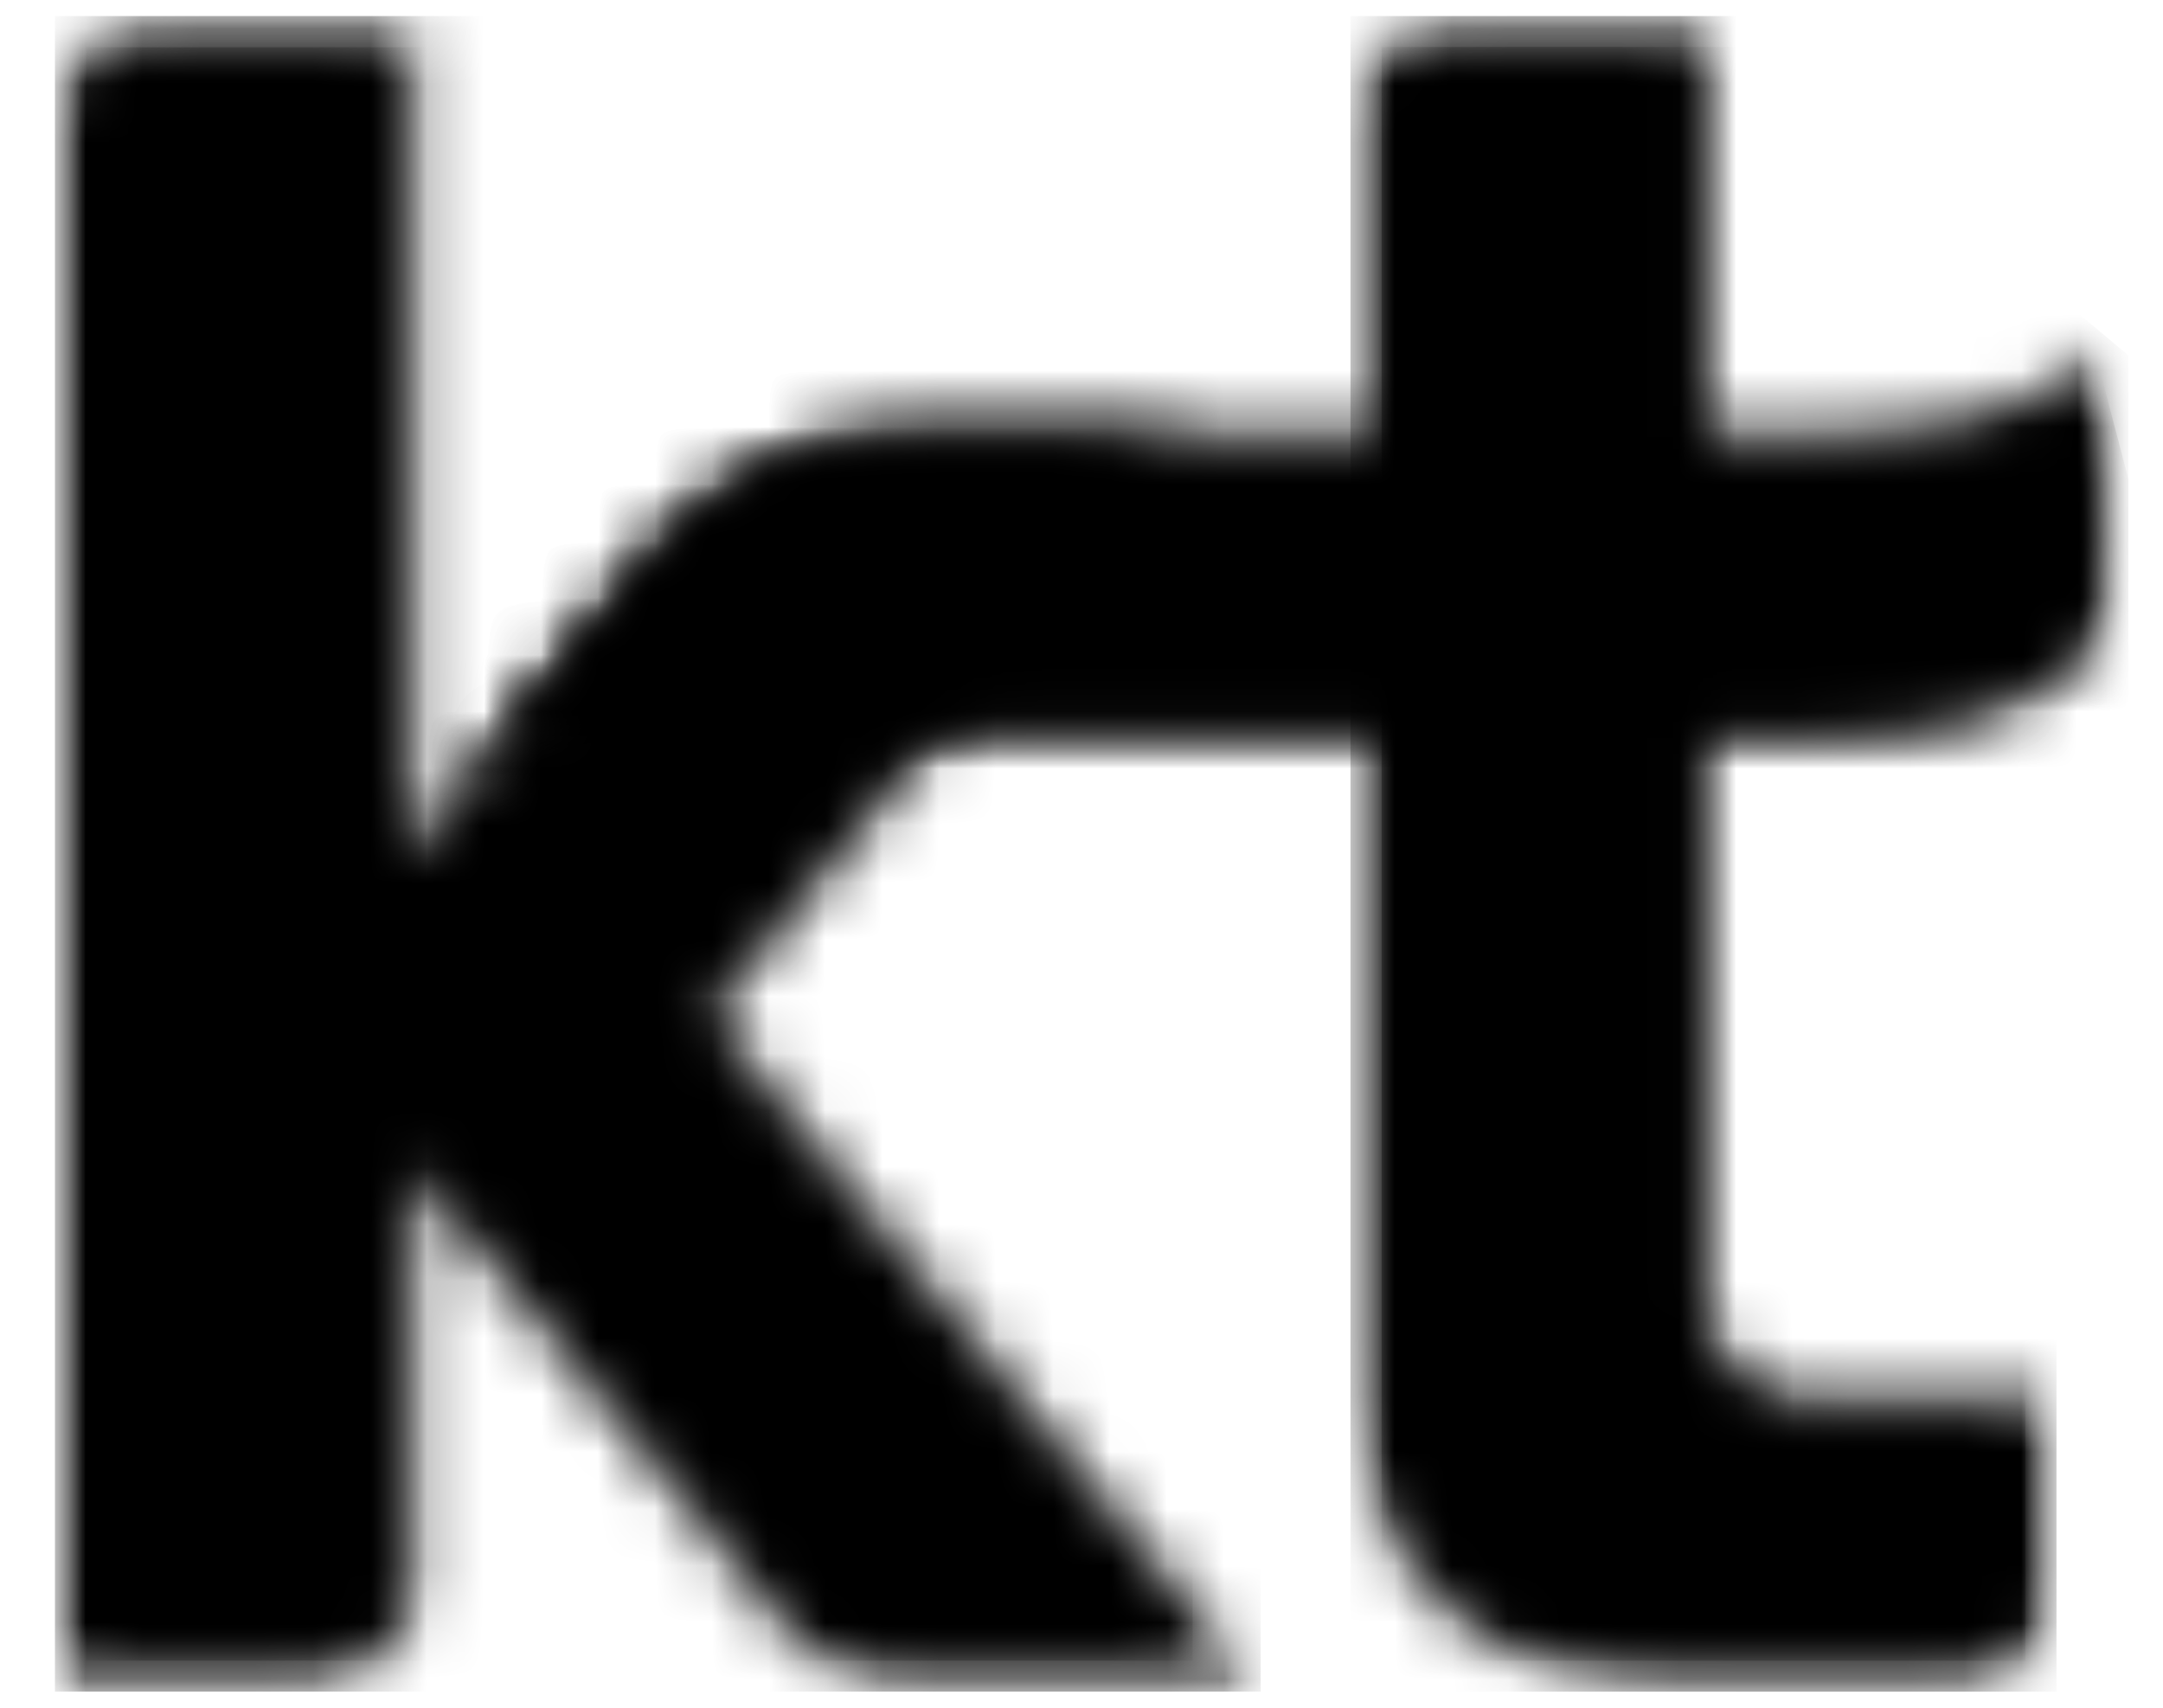 <svg xmlns="http://www.w3.org/2000/svg" fill="none" viewBox="0 0 38 30"><g clip-path="url(#a)"><mask id="b" width="23" height="30" x="0" y="0" maskUnits="userSpaceOnUse" style="mask-type:luminance"><path fill="#fff" d="M.838.25h21.445v29.508H.838V.251Z"></path></mask><g mask="url(#b)"><mask id="c" width="23" height="30" x="0" y="0" maskUnits="userSpaceOnUse" style="mask-type:luminance"><path fill="#fff" d="M2.83.282A1.87 1.87 0 0 0 .965 2.154v27.563h4.387a1.87 1.87 0 0 0 1.865-1.872v-7.332l3.554 4.36 3.02 3.721c.61.764 1.412 1.12 2.237 1.12h6.12l-3.959-4.855-5.71-7.03 8.297-10.215h-4.532c-2.03 0-3.422.616-4.655 2.066l-4.372 5.376V.282H2.83Z"></path></mask><g mask="url(#c)"><path fill="#000" d="M.965 29.717h21.183V.282H.965v29.435Z"></path></g></g><mask id="d" width="20" height="30" x="1" y="0" maskUnits="userSpaceOnUse" style="mask-type:luminance"><path fill="#fff" d="M1.482.734h19.51v28.54H1.483V.734Z"></path></mask><g mask="url(#d)"><mask id="e" width="20" height="30" x="1" y="0" maskUnits="userSpaceOnUse" style="mask-type:luminance"><path fill="#fff" d="M2.83.83c-.726 0-1.316.597-1.316 1.328v27.014h3.838c.726 0 1.317-.594 1.317-1.327V19.11a.1.1 0 0 1 .173-.068l4.4 5.42 3.065 3.762c.52.591 1.205.945 1.833.945h4.812l-.347-.377c-.359-.39-1.765-2.246-3.531-4.33-2.337-2.757-4.723-5.914-5.315-6.616.914-1.123 6.867-8.45 7.576-9.317l.31-.367h-3.637c-1.435 0-3.02.723-3.95 1.806l-5.214 6.417a.1.1 0 0 1-.075.035.1.1 0 0 1-.1-.1V.83H2.831Z"></path></mask><g mask="url(#e)"><path fill="#000" d="M20.952.83H1.514v28.342h19.438V.831Z"></path></g></g><mask id="f" width="14" height="30" x="23" y="0" maskUnits="userSpaceOnUse" style="mask-type:luminance"><path fill="#fff" d="M23.572.25H36.15v29.508H23.572V.251Z"></path></mask><g mask="url(#f)"><mask id="g" width="14" height="30" x="23" y="0" maskUnits="userSpaceOnUse" style="mask-type:luminance"><path fill="#fff" d="M25.598.282a1.873 1.873 0 0 0-1.873 1.868v21.857c0 3.38 2.332 5.71 5.715 5.71h4.816a1.874 1.874 0 0 0 1.873-1.871v-3.331h-4.466a1.68 1.68 0 0 1-1.676-1.682V.283h-4.39Z"></path></mask><g mask="url(#g)"><path fill="#000" d="M23.725 29.718h12.404V.282H23.725v29.436Z"></path></g></g><mask id="h" width="12" height="30" x="24" y="0" maskUnits="userSpaceOnUse" style="mask-type:luminance"><path fill="#fff" d="M24.219.734h11.448v28.54H24.219V.734Z"></path></mask><g mask="url(#h)"><mask id="i" width="12" height="30" x="24" y="0" maskUnits="userSpaceOnUse" style="mask-type:luminance"><path fill="#fff" d="M24.273 2.15v21.857c0 3.08 2.087 5.165 5.169 5.165h4.815c.73 0 1.326-.594 1.326-1.326v-2.783h-3.919a2.23 2.23 0 0 1-2.225-2.23V.826H25.6c-.73 0-1.326.594-1.326 1.324Z"></path></mask><g mask="url(#i)"><path fill="#000" d="M35.583.825h-11.31v28.348h11.31V.825Z"></path></g></g><mask id="j" width="2541" height="1796" x="0" y="0" maskUnits="userSpaceOnUse" style="mask-type:luminance"><path fill="#000" fill-opacity=".5" d="M.682 0H2540.09v1795.75H.682V0Z"></path></mask><g mask="url(#j)"><mask id="k" width="1" height="21" x="1" y="9" maskUnits="userSpaceOnUse" style="mask-type:luminance"><path fill="#fff" d="M1.482 9.764h.162v19.51h-.162V9.764Z"></path></mask><g mask="url(#k)"><mask id="l" width="1" height="21" x="1" y="9" maskUnits="userSpaceOnUse" style="mask-type:luminance"><path fill="#fff" d="M1.514 9.837h.076v19.306h-.076V9.837Z"></path></mask><g mask="url(#l)"><path fill="#000" d="M1.514 9.837v19.306h.076V9.837h-.076Z"></path></g></g></g><mask id="m" width="2541" height="1796" x="0" y="0" maskUnits="userSpaceOnUse" style="mask-type:luminance"><path fill="#000" fill-opacity=".25" d="M.682 0H2540.09v1795.75H.682V0Z"></path></mask><g mask="url(#m)"><mask id="n" width="6" height="11" x="1" y="19" maskUnits="userSpaceOnUse" style="mask-type:luminance"><path fill="#fff" d="M1.967 19.116h4.837v10.158H1.967V19.116Z"></path></mask><g mask="url(#n)"><mask id="o" width="6" height="11" x="1" y="19" maskUnits="userSpaceOnUse" style="mask-type:luminance"><path fill="#fff" d="M1.982 19.191H6.67v9.981H1.982v-9.981Z"></path></mask><g mask="url(#o)"><mask id="p" width="6" height="11" x="1" y="19" maskUnits="userSpaceOnUse" style="mask-type:luminance"><path fill="#fff" d="M1.982 29.172h3.426c.612 0 1.26-.549 1.26-1.383v-8.598H6.59v8.598c0 .747-.611 1.303-1.182 1.303H1.982v.08Z"></path></mask><g mask="url(#p)"><path fill="#000" d="M1.982 19.191v9.981H6.67v-9.981H1.982Z"></path></g></g></g></g><mask id="q" width="2541" height="1796" x="0" y="0" maskUnits="userSpaceOnUse" style="mask-type:luminance"><path fill="#000" fill-opacity=".25" d="M.682 0H2540.09v1795.75H.682V0Z"></path></mask><g mask="url(#q)"><mask id="r" width="6" height="10" x="24" y="0" maskUnits="userSpaceOnUse" style="mask-type:luminance"><path fill="#fff" d="M24.217.734h5.32v9.03h-5.32V.734Z"></path></mask><g mask="url(#r)"><mask id="s" width="6" height="10" x="24" y="0" maskUnits="userSpaceOnUse" style="mask-type:luminance"><path fill="#fff" d="M24.271.824h5.166V9.68H24.27V.824Z"></path></mask><g mask="url(#s)"><mask id="t" width="6" height="10" x="24" y="0" maskUnits="userSpaceOnUse" style="mask-type:luminance"><path fill="#fff" d="M24.35 9.68V2.063c0-.572.595-1.16 1.165-1.16l3.844.002.078-.079-3.922-.002c-.613 0-1.244.625-1.244 1.24V9.68h.08Z"></path></mask><g mask="url(#t)"><path fill="#000" d="M24.271.824V9.68h5.166V.824H24.27Z"></path></g></g></g></g><mask id="u" width="2541" height="1796" x="0" y="0" maskUnits="userSpaceOnUse" style="mask-type:luminance"><path fill="#000" fill-opacity=".25" d="M.682 0H2540.09v1795.75H.682V0Z"></path></mask><g mask="url(#u)"><mask id="v" width="1" height="16" x="24" y="9" maskUnits="userSpaceOnUse" style="mask-type:luminance"><path fill="#fff" d="M24.217 9.603h.161v14.673h-.161V9.603Z"></path></mask><g mask="url(#v)"><mask id="w" width="1" height="16" x="24" y="9" maskUnits="userSpaceOnUse" style="mask-type:luminance"><path fill="#fff" d="M24.271 9.738h.08V24.13h-.08V9.738Z"></path></mask><g mask="url(#w)"><path fill="#000" d="M24.271 9.738V24.13h.08V9.738h-.08Z"></path></g></g></g><mask id="x" width="2541" height="1796" x="0" y="0" maskUnits="userSpaceOnUse" style="mask-type:luminance"><path fill="#000" fill-opacity=".5" d="M.682 0H2540.09v1795.75H.682V0Z"></path></mask><g mask="url(#x)"><mask id="y" width="7" height="4" x="29" y="22" maskUnits="userSpaceOnUse" style="mask-type:luminance"><path fill="#fff" d="M29.217 22.502h6.45v2.741h-6.45v-2.74Z"></path></mask><g mask="url(#y)"><mask id="z" width="7" height="4" x="29" y="22" maskUnits="userSpaceOnUse" style="mask-type:luminance"><path fill="#fff" d="M29.357 22.576h6.213v2.566h-6.213v-2.566Z"></path></mask><g mask="url(#z)"><mask id="A" width="7" height="4" x="29" y="22" maskUnits="userSpaceOnUse" style="mask-type:luminance"><path fill="#fff" d="M29.357 22.576c0 .28.017.548.074.792.113.494.373.896.721 1.199.414.36.965.575 1.71.575h3.706l.002-.08c-.55 0-3.762.007-3.762.007-.87 0-1.434-.31-1.835-.781a2.182 2.182 0 0 1-.478-.94c-.055-.241-.058-.5-.058-.772h-.08Z"></path></mask><g mask="url(#A)"><path fill="#000" d="M29.357 22.576v2.566h6.213v-2.566h-6.213Z"></path></g></g></g></g><mask id="B" width="2541" height="1796" x="0" y="0" maskUnits="userSpaceOnUse" style="mask-type:luminance"><path fill="#000" fill-opacity=".25" d="M.682 0H2540.09v1795.75H.682V0Z"></path></mask><g mask="url(#B)"><mask id="C" width="11" height="6" x="24" y="24" maskUnits="userSpaceOnUse" style="mask-type:luminance"><path fill="#fff" d="M24.217 24.115h9.997v5.16h-9.997v-5.16Z"></path></mask><g mask="url(#C)"><mask id="D" width="11" height="6" x="24" y="24" maskUnits="userSpaceOnUse" style="mask-type:luminance"><path fill="#fff" d="M24.309 24.13h9.888v5.042h-9.888V24.13Z"></path></mask><g mask="url(#D)"><mask id="E" width="11" height="6" x="24" y="24" maskUnits="userSpaceOnUse" style="mask-type:luminance"><path fill="#fff" d="m34.197 29.095-4.829-.003c-2.958 0-4.98-2.01-4.98-4.962h-.08c0 2.995 2.059 5.042 5.06 5.042h4.829v-.077Z"></path></mask><g mask="url(#E)"><path fill="#000" d="M24.309 24.13v5.042h9.888V24.13h-9.888Z"></path></g></g></g></g><mask id="F" width="2541" height="1796" x="0" y="0" maskUnits="userSpaceOnUse" style="mask-type:luminance"><path fill="#000" fill-opacity=".25" d="M.682 0H2540.09v1795.75H.682V0Z"></path></mask><g mask="url(#F)"><mask id="G" width="9" height="10" x="11" y="8" maskUnits="userSpaceOnUse" style="mask-type:luminance"><path fill="#fff" d="M11.64 8.313h7.901v9.674h-7.9V8.313Z"></path></mask><g mask="url(#G)"><mask id="H" width="9" height="10" x="11" y="8" maskUnits="userSpaceOnUse" style="mask-type:luminance"><path fill="#fff" d="M11.648 8.387h7.766v9.462h-7.766V8.387Z"></path></mask><g mask="url(#H)"><mask id="I" width="9" height="10" x="11" y="8" maskUnits="userSpaceOnUse" style="mask-type:luminance"><path fill="#fff" d="M11.722 17.849s6.923-8.52 7.692-9.462h-.1c-.199.243-7.666 9.433-7.666 9.433l.074.029Z"></path></mask><g mask="url(#I)"><path fill="#000" d="M11.648 8.387v9.462h7.766V8.387h-7.766Z"></path></g></g></g></g><mask id="J" width="2541" height="1796" x="0" y="0" maskUnits="userSpaceOnUse" style="mask-type:luminance"><path fill="#000" fill-opacity=".25" d="M.682 0H2540.09v1795.75H.682V0Z"></path></mask><g mask="url(#J)"><mask id="K" width="7" height="2" x="14" y="28" maskUnits="userSpaceOnUse" style="mask-type:luminance"><path fill="#fff" d="M14.38 28.146h6.128v1.128h-6.127v-1.128Z"></path></mask><g mask="url(#K)"><mask id="L" width="7" height="2" x="14" y="28" maskUnits="userSpaceOnUse" style="mask-type:luminance"><path fill="#fff" d="M14.385 28.3h5.964v.87h-5.964v-.87Z"></path></mask><g mask="url(#L)"><mask id="M" width="7" height="2" x="14" y="28" maskUnits="userSpaceOnUse" style="mask-type:luminance"><path fill="#fff" d="M14.385 28.3c.453.516 1.142.87 1.735.87h4.23l-.072-.078H16.12c-.472 0-1.261-.31-1.735-.791Z"></path></mask><g mask="url(#M)"><path fill="#000" d="M14.385 28.3v.87h5.964v-.87h-5.964Z"></path></g></g></g></g><mask id="N" width="2541" height="1796" x="0" y="0" maskUnits="userSpaceOnUse" style="mask-type:luminance"><path fill="#000" fill-opacity=".25" d="M.682 0H2540.09v1795.75H.682V0Z"></path></mask><g mask="url(#N)"><mask id="O" width="6" height="12" x="1" y="0" maskUnits="userSpaceOnUse" style="mask-type:luminance"><path fill="#fff" d="M1.482.734H6.32v10.32H1.482V.734Z"></path></mask><g mask="url(#O)"><mask id="P" width="6" height="12" x="1" y="0" maskUnits="userSpaceOnUse" style="mask-type:luminance"><path fill="#fff" d="M1.514.83H6.2V11H1.514V.83Z"></path></mask><g mask="url(#P)"><mask id="Q" width="6" height="12" x="1" y="0" maskUnits="userSpaceOnUse" style="mask-type:luminance"><path fill="#fff" d="M6.2.83H2.775c-.613 0-1.261.55-1.261 1.384V11h.078V2.214c0-.745.612-1.303 1.183-1.303H6.2V.83Z"></path></mask><g mask="url(#Q)"><path fill="#000" d="M6.2 11V.83H1.514V11H6.2Z"></path></g></g></g></g><mask id="R" width="31" height="8" x="7" y="7" maskUnits="userSpaceOnUse" style="mask-type:luminance"><path fill="#fff" d="M7.771 7.023h29.347v7.417H7.77V7.023Z"></path></mask><g mask="url(#R)"><mask id="S" width="31" height="8" x="7" y="7" maskUnits="userSpaceOnUse" style="mask-type:luminance"><path fill="#fff" d="M32.084 8.342c-3.54 0-16.378.009-16.378.009-2.22 0-3.683.785-4.716 2.043l-3.153 3.887c1.148-.866 2.72-1.38 4.327-1.38h19.92c2.525 0 4.952-.774 4.952-2.763 0-1.983-.227-3.082-.227-3.082s-1.187 1.286-4.725 1.286Zm-24.27 5.956c.005-.004.006.003.006.003l.017-.02-.023.017Z"></path></mask><g mask="url(#S)"><path fill="#000" d="M38.811 13.837 35.162-.103 6.04 7.52l3.649 13.94 29.123-7.623Z"></path></g></g><mask id="T" width="31" height="10" x="7" y="5" maskUnits="userSpaceOnUse" style="mask-type:luminance"><path fill="#fff" d="M7.771 5.894h29.347v8.385H7.77V5.894Z"></path></mask><g mask="url(#T)"><mask id="U" width="31" height="10" x="7" y="5" maskUnits="userSpaceOnUse" style="mask-type:luminance"><path fill="#fff" d="M36.644 6.392c-.012.011-1.187 1.21-4.561 1.21h-15.95c-2.517 0-3.702 1.025-4.608 2.134L7.861 14.25s1.731-1.64 4.275-1.64h19.947c2.183 0 3.68-.43 4.45-1.273.55-.602.5-1.194.5-1.199l-.001-4.155-.388.409Z"></path></mask><g mask="url(#U)"><path fill="#000" d="M19.935-8.406 3.79 10.834l21.218 17.804 16.144-19.24L19.935-8.405Z"></path></g></g><mask id="V" width="2541" height="1796" x="0" y="0" maskUnits="userSpaceOnUse" style="mask-type:luminance"><path fill="#000" fill-opacity=".7" d="M.682 0H2540.09v1795.75H.682V0Z"></path></mask><g mask="url(#V)"><mask id="W" width="31" height="5" x="7" y="10" maskUnits="userSpaceOnUse" style="mask-type:luminance"><path fill="#fff" d="M7.771 10.248h29.347v4.03H7.77v-4.03Z"></path></mask><g mask="url(#W)"><mask id="X" width="31" height="5" x="7" y="10" maskUnits="userSpaceOnUse" style="mask-type:luminance"><path fill="#fff" d="M7.844 10.35h29.161v3.904H7.844V10.35Z"></path></mask><g mask="url(#X)"><mask id="Y" width="31" height="5" x="7" y="10" maskUnits="userSpaceOnUse" style="mask-type:luminance"><path fill="#fff" d="M37.005 10.35c-.02.4-.549 2.166-4.922 2.166h-19.64c-1.815 0-3.225.514-4.565 1.698l-.034.04c1.052-.846 2.353-1.654 4.599-1.654h19.64c4.932 0 4.922-2.246 4.922-2.246v-.004Z"></path></mask><g mask="url(#Y)"><path fill="#000" d="M7.844 10.35v3.904h29.161V10.35H7.844Z"></path></g></g></g></g></g><defs><clipPath id="a"><path fill="#fff" d="M.604 0h36.792v30H.604z"></path></clipPath></defs></svg>
